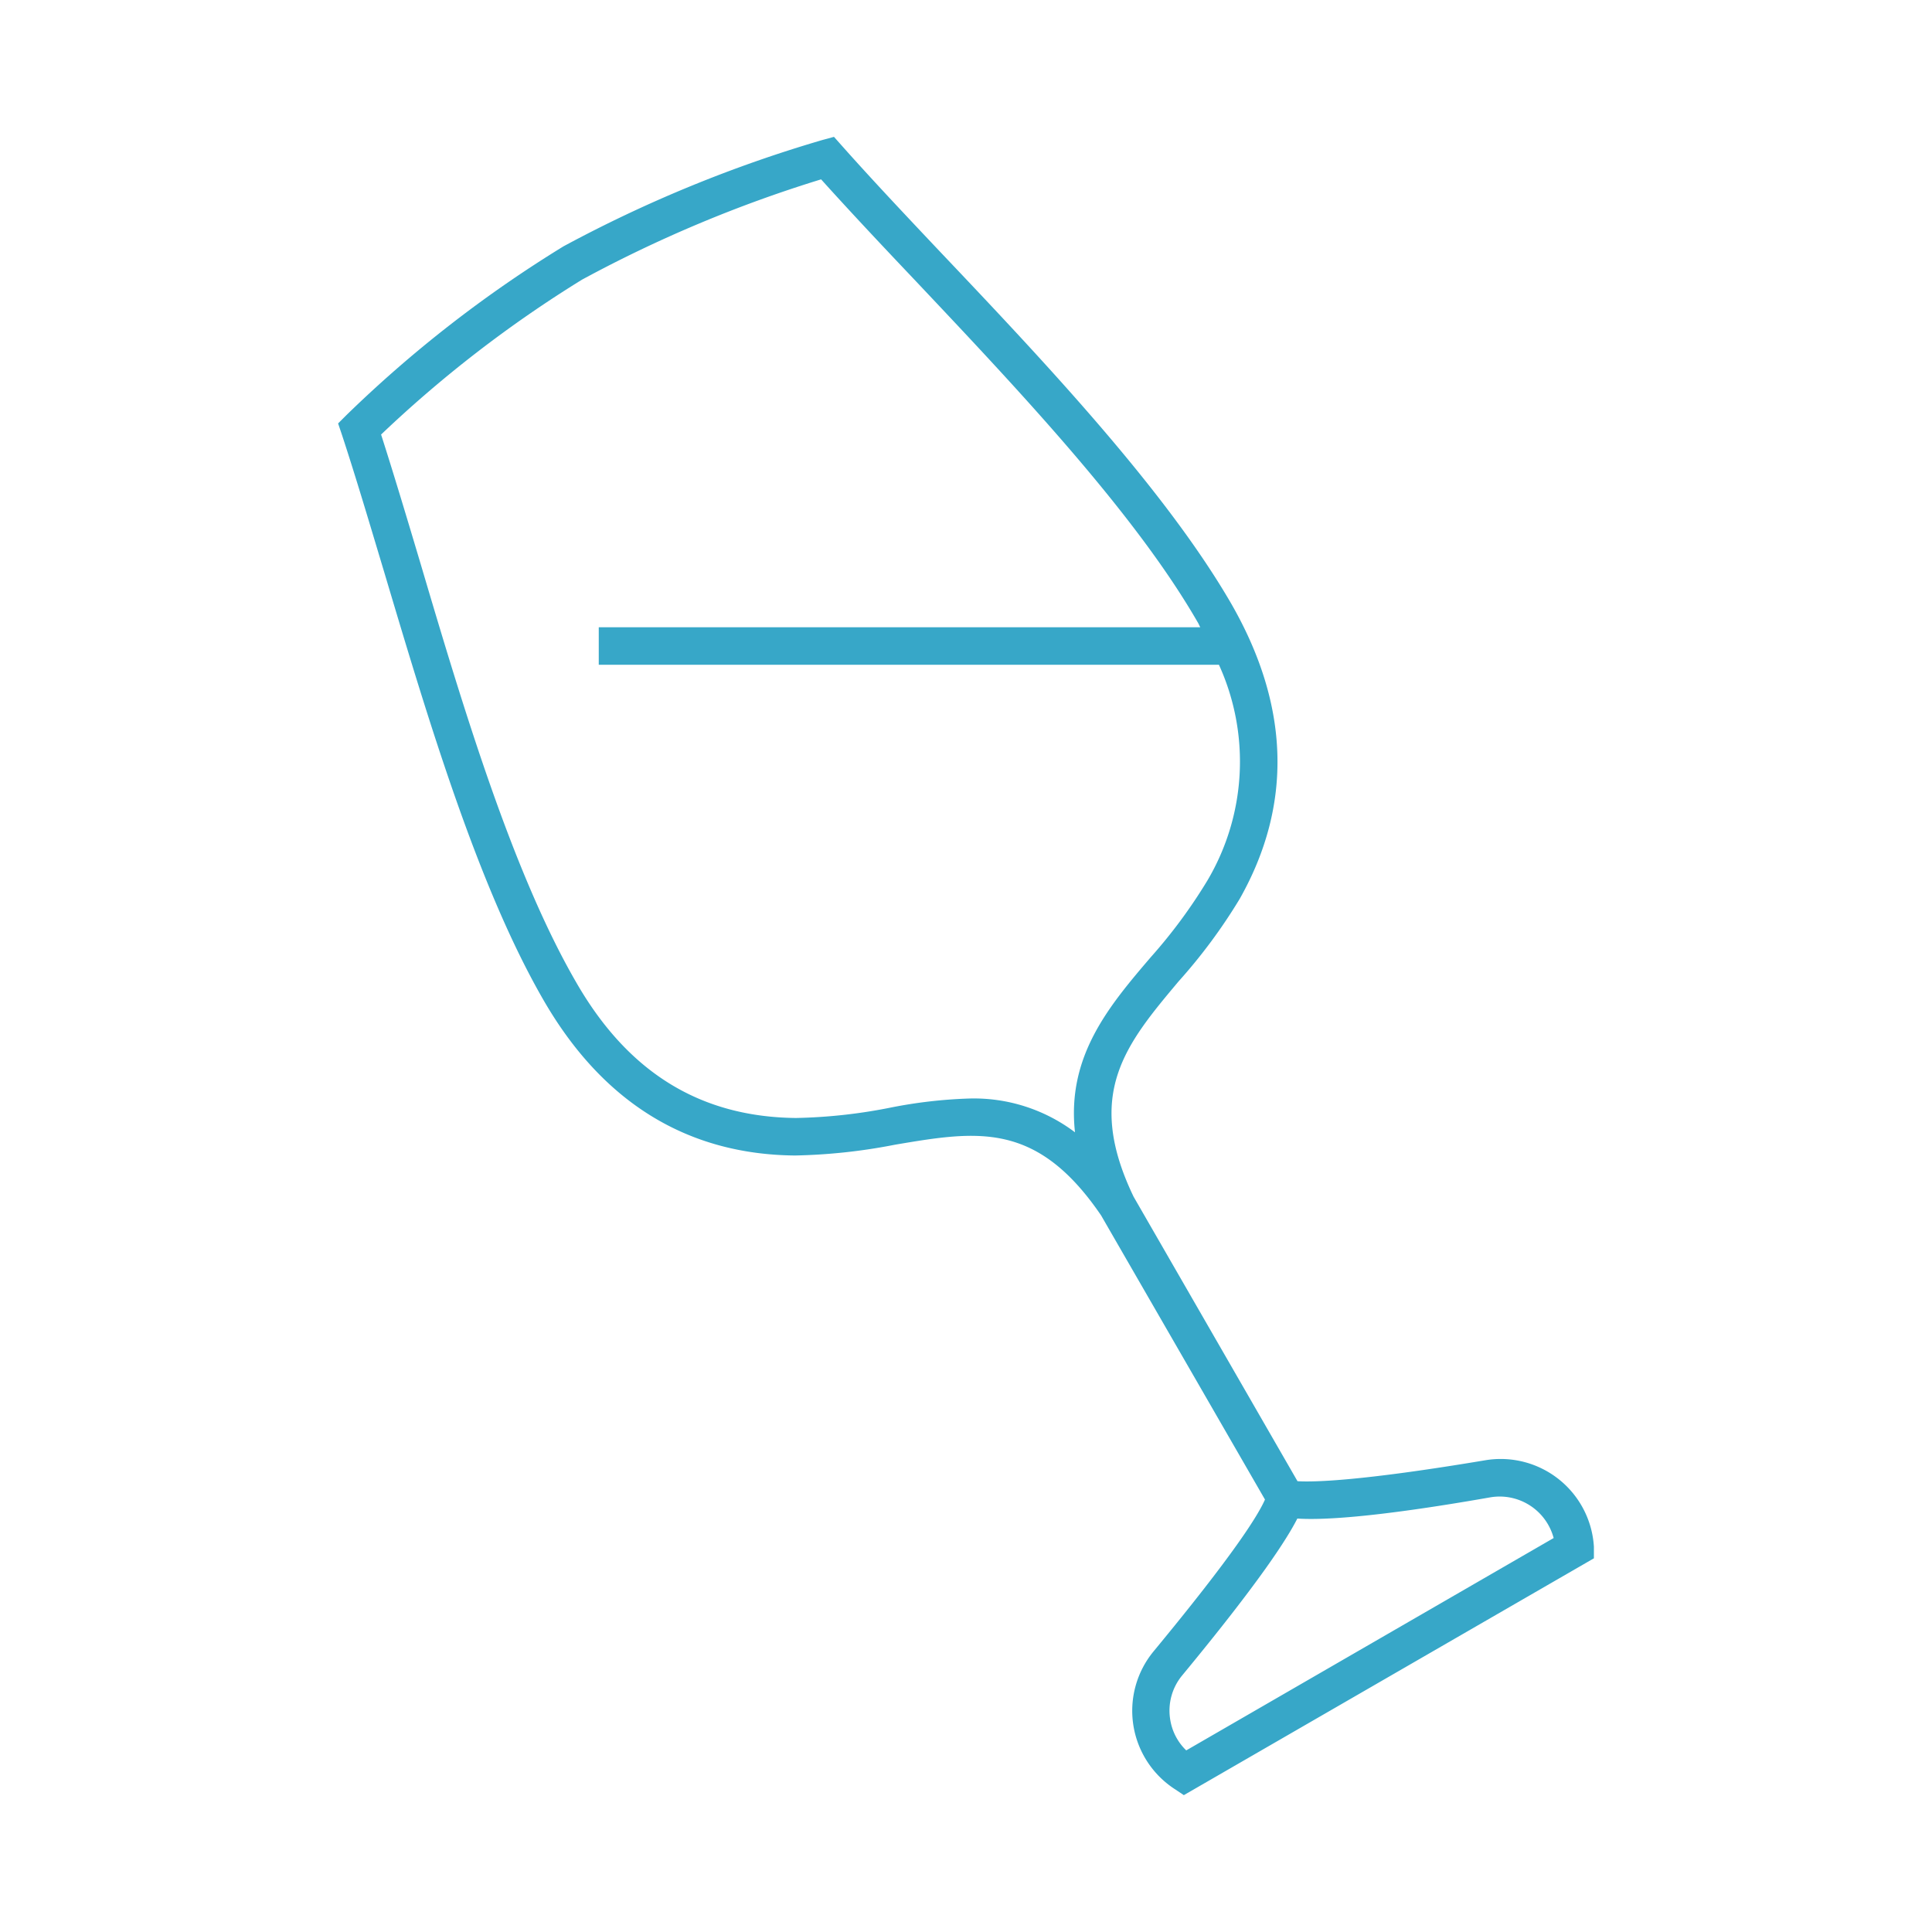 <svg id="Calque_1" data-name="Calque 1" xmlns="http://www.w3.org/2000/svg" viewBox="0 0 120 120"><defs><style>.cls-1{fill:#37a7c8;}</style></defs><path class="cls-1" d="M99,96.07a5.8,5.8,0,0,0-6.75-5.37C84.48,92,81.61,92.06,80.59,92L70.41,74.33c-3.07-6.39-.48-9.47,2.79-13.37A33.86,33.86,0,0,0,77,55.83c3.3-5.84,3.12-12-.54-18.36-4.06-7-11.45-14.86-18-21.76-2.24-2.37-4.36-4.62-6.18-6.67L51.8,8.5l-.7.19A82.67,82.67,0,0,0,35,15.3,76.94,76.94,0,0,0,21.51,25.79L21,26.3l.23.68c.86,2.61,1.74,5.58,2.68,8.71,2.71,9.09,5.79,19.4,9.85,26.43,3.66,6.34,8.91,9.59,15.62,9.65a35.69,35.69,0,0,0,6.21-.67c5.1-.86,8.79-1.49,12.8,4.39L78.57,93.14c-.44,1-1.93,3.39-6.92,9.43a5.8,5.8,0,0,0,1.28,8.53l.6.4L99,96.79ZM66.77,70.33a10.42,10.42,0,0,0-6.53-2.1,29.72,29.72,0,0,0-5,.58,33,33,0,0,1-5.8.63C43.49,69.38,39,66.61,35.78,61c-3.93-6.79-7-17-9.64-25.93-.86-2.88-1.68-5.62-2.47-8.08a75.64,75.64,0,0,1,12.48-9.62A81.15,81.15,0,0,1,51,11.14c1.72,1.91,3.68,4,5.74,6.17,6.43,6.81,13.72,14.52,17.64,21.32.07.11.11.22.17.33H37.19v2.33H75.71A14.5,14.5,0,0,1,75,54.68a32.28,32.28,0,0,1-3.53,4.78C68.87,62.5,66.25,65.61,66.77,70.33Zm6.91,38.39a3.38,3.38,0,0,1-1-1.94,3.43,3.43,0,0,1,.75-2.72c4.85-5.87,6.52-8.5,7.15-9.74,1.36.09,4.48,0,12-1.32a3.47,3.47,0,0,1,3.92,2.53Z"/></svg>